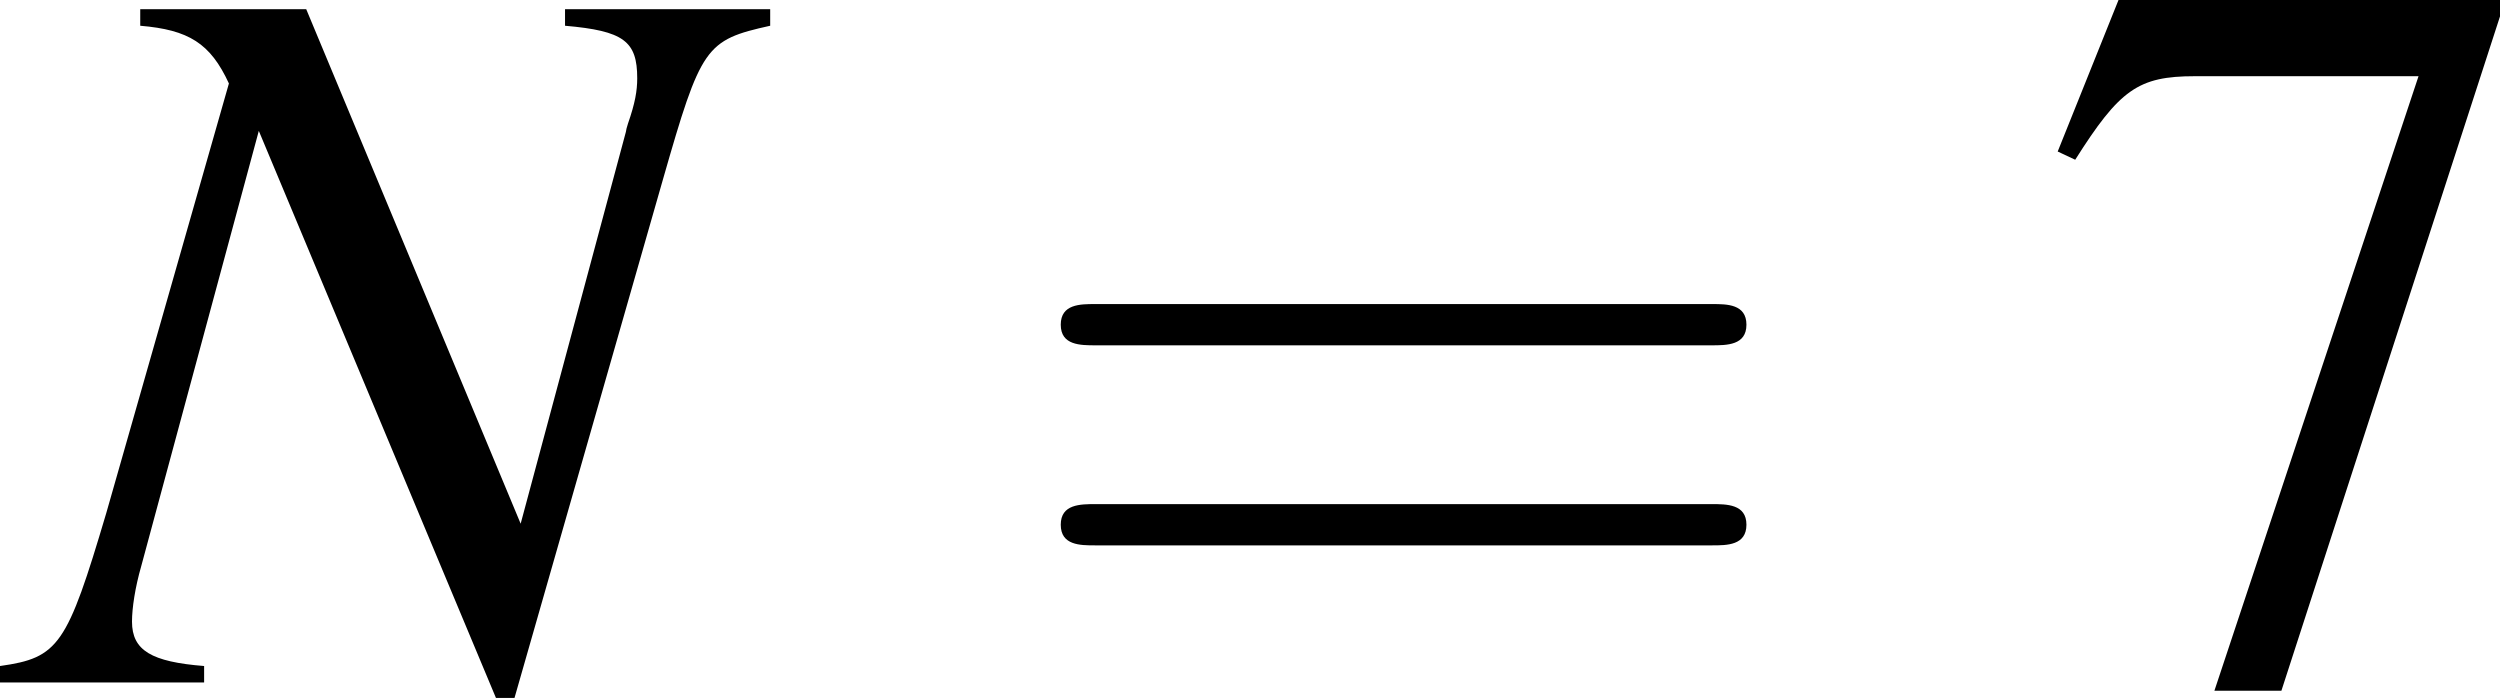 <?xml version='1.0' encoding='UTF-8'?>
<!-- This file was generated by dvisvgm 2.8.1 -->
<svg version='1.1' xmlns='http://www.w3.org/2000/svg' xmlns:xlink='http://www.w3.org/1999/xlink' width='33.693pt' height='9.407pt' viewBox='56.135 56.555 33.693 9.407'>
<defs>
<path id='g6-55' d='M6.239-9.199H1.098L.278-7.156L.514-7.045C1.112-7.99 1.362-8.171 2.126-8.171H5.141L2.39 .111H3.293L6.239-8.977V-9.199Z'/>
<path id='g7-61' d='M9.546-4.544C9.755-4.544 10.019-4.544 10.019-4.822S9.755-5.1 9.56-5.1H1.237C1.042-5.1 .778-5.1 .778-4.822S1.042-4.544 1.251-4.544H9.546ZM9.56-1.848C9.755-1.848 10.019-1.848 10.019-2.126S9.755-2.404 9.546-2.404H1.251C1.042-2.404 .778-2.404 .778-2.126S1.042-1.848 1.237-1.848H9.56Z'/>
<path id='g3-78' d='M10.102-9.074H7.337V-8.851C8.129-8.782 8.31-8.643 8.31-8.143C8.31-7.976 8.282-7.809 8.185-7.531C8.171-7.49 8.157-7.434 8.157-7.42L6.739-2.14L3.849-9.074H1.612V-8.851C2.265-8.796 2.557-8.615 2.807-8.073L1.153-2.279C.625-.5 .514-.333-.278-.222V0H2.473V-.222C1.765-.278 1.501-.431 1.501-.82C1.501-1 1.542-1.278 1.626-1.57L3.21-7.434L6.406 .208H6.656L8.657-6.781C9.171-8.574 9.227-8.657 10.102-8.851V-9.074Z'/>
</defs>
<g id='page1'>
<use x='56.413' y='65.753' xlink:href='#g3-78'/>
<use x='69.653' y='65.753' xlink:href='#g7-61'/>
<use x='83.589' y='65.753' xlink:href='#g6-55'/>
</g>
</svg>